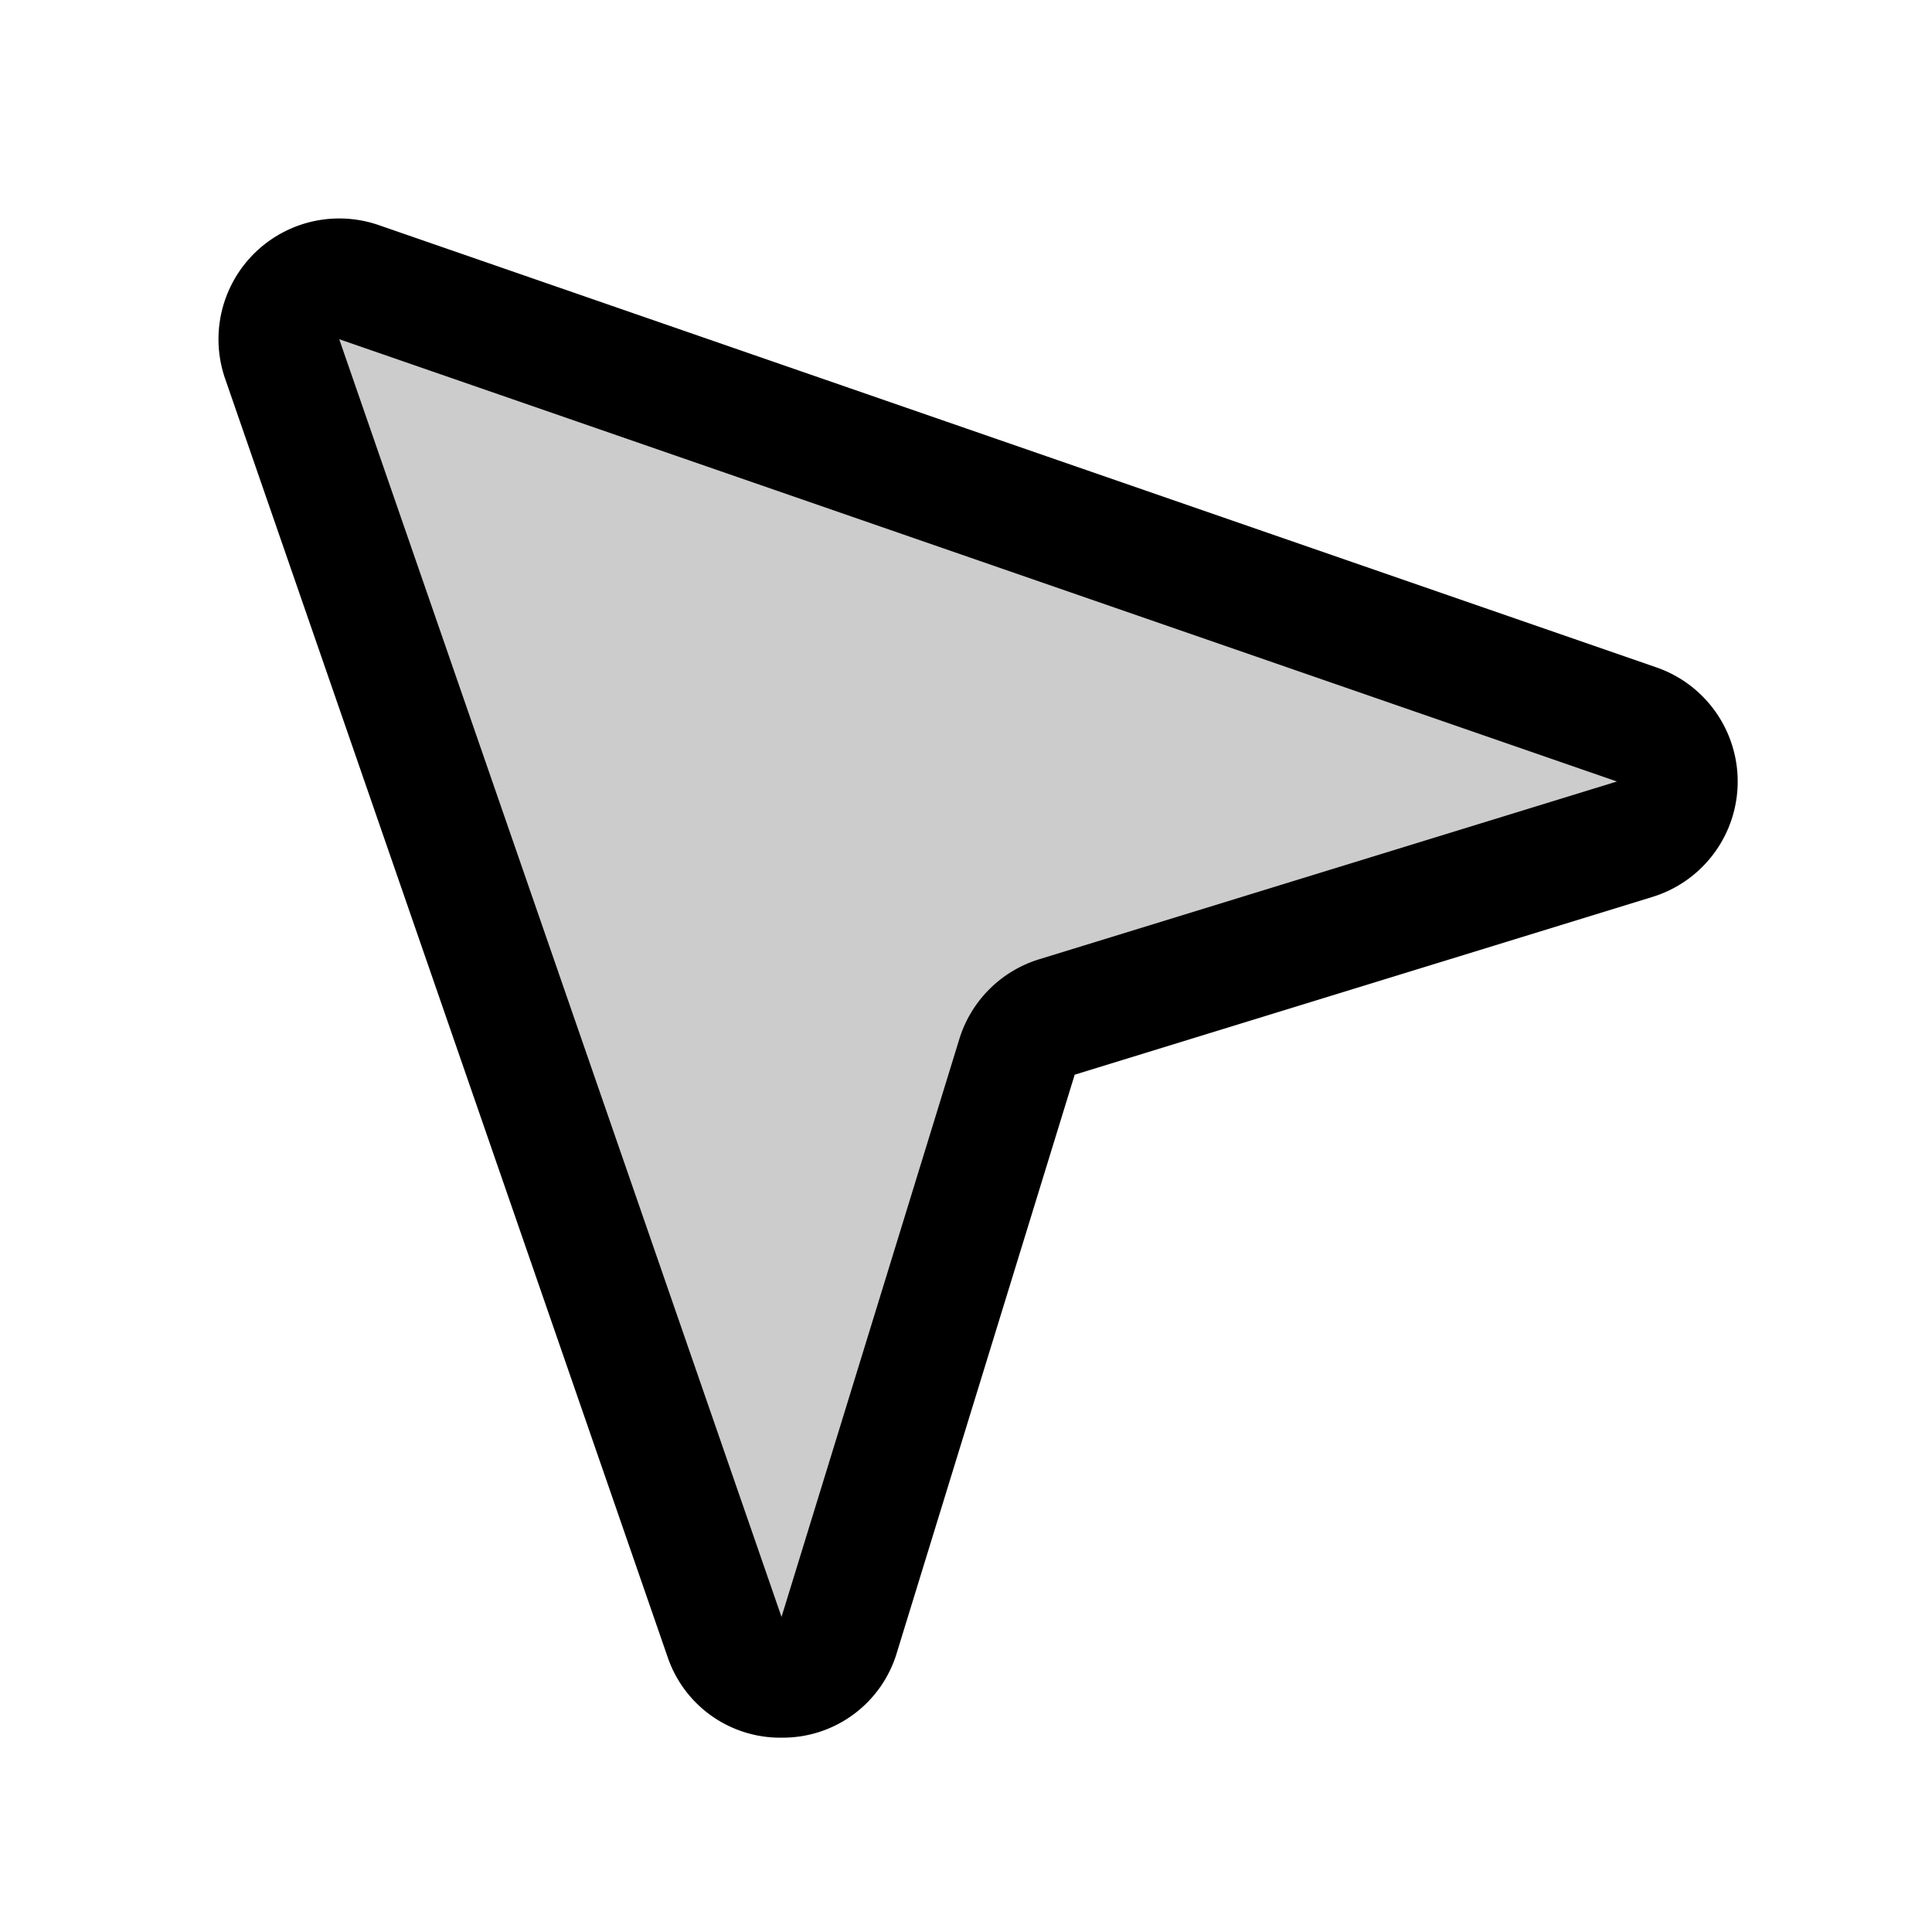 <?xml version="1.0" encoding="utf-8"?>
<!-- Uploaded to: SVG Repo, www.svgrepo.com, Generator: SVG Repo Mixer Tools -->
<svg fill="#000000" width="800px" height="800px" viewBox="0 0 256 256" id="Flat" xmlns="http://www.w3.org/2000/svg">
  <g opacity="0.2">
    <path d="M37.39,47.564l58.605,169.303a8,8,0,0,0,15.206-.264l23.556-76.556a8,8,0,0,1,5.294-5.294l76.556-23.556a8,8,0,0,0,.264-15.206L47.567,37.388A8,8,0,0,0,37.39,47.564Z"/>
  </g>
  <path d="M103.535,230.251a15.757,15.757,0,0,1-15.1-10.766L29.831,50.182A16,16,0,0,1,50.185,29.828L219.487,88.434A16,16,0,0,1,218.96,118.846l-76.557,23.556-23.556,76.555a15.764,15.764,0,0,1-15.015,11.292C103.734,230.25,103.634,230.251,103.535,230.251ZM44.95,44.947h0L103.555,214.251h0l23.556-76.556A15.981,15.981,0,0,1,137.7,127.108l76.554-23.556Zm0,0Z"/>
</svg>